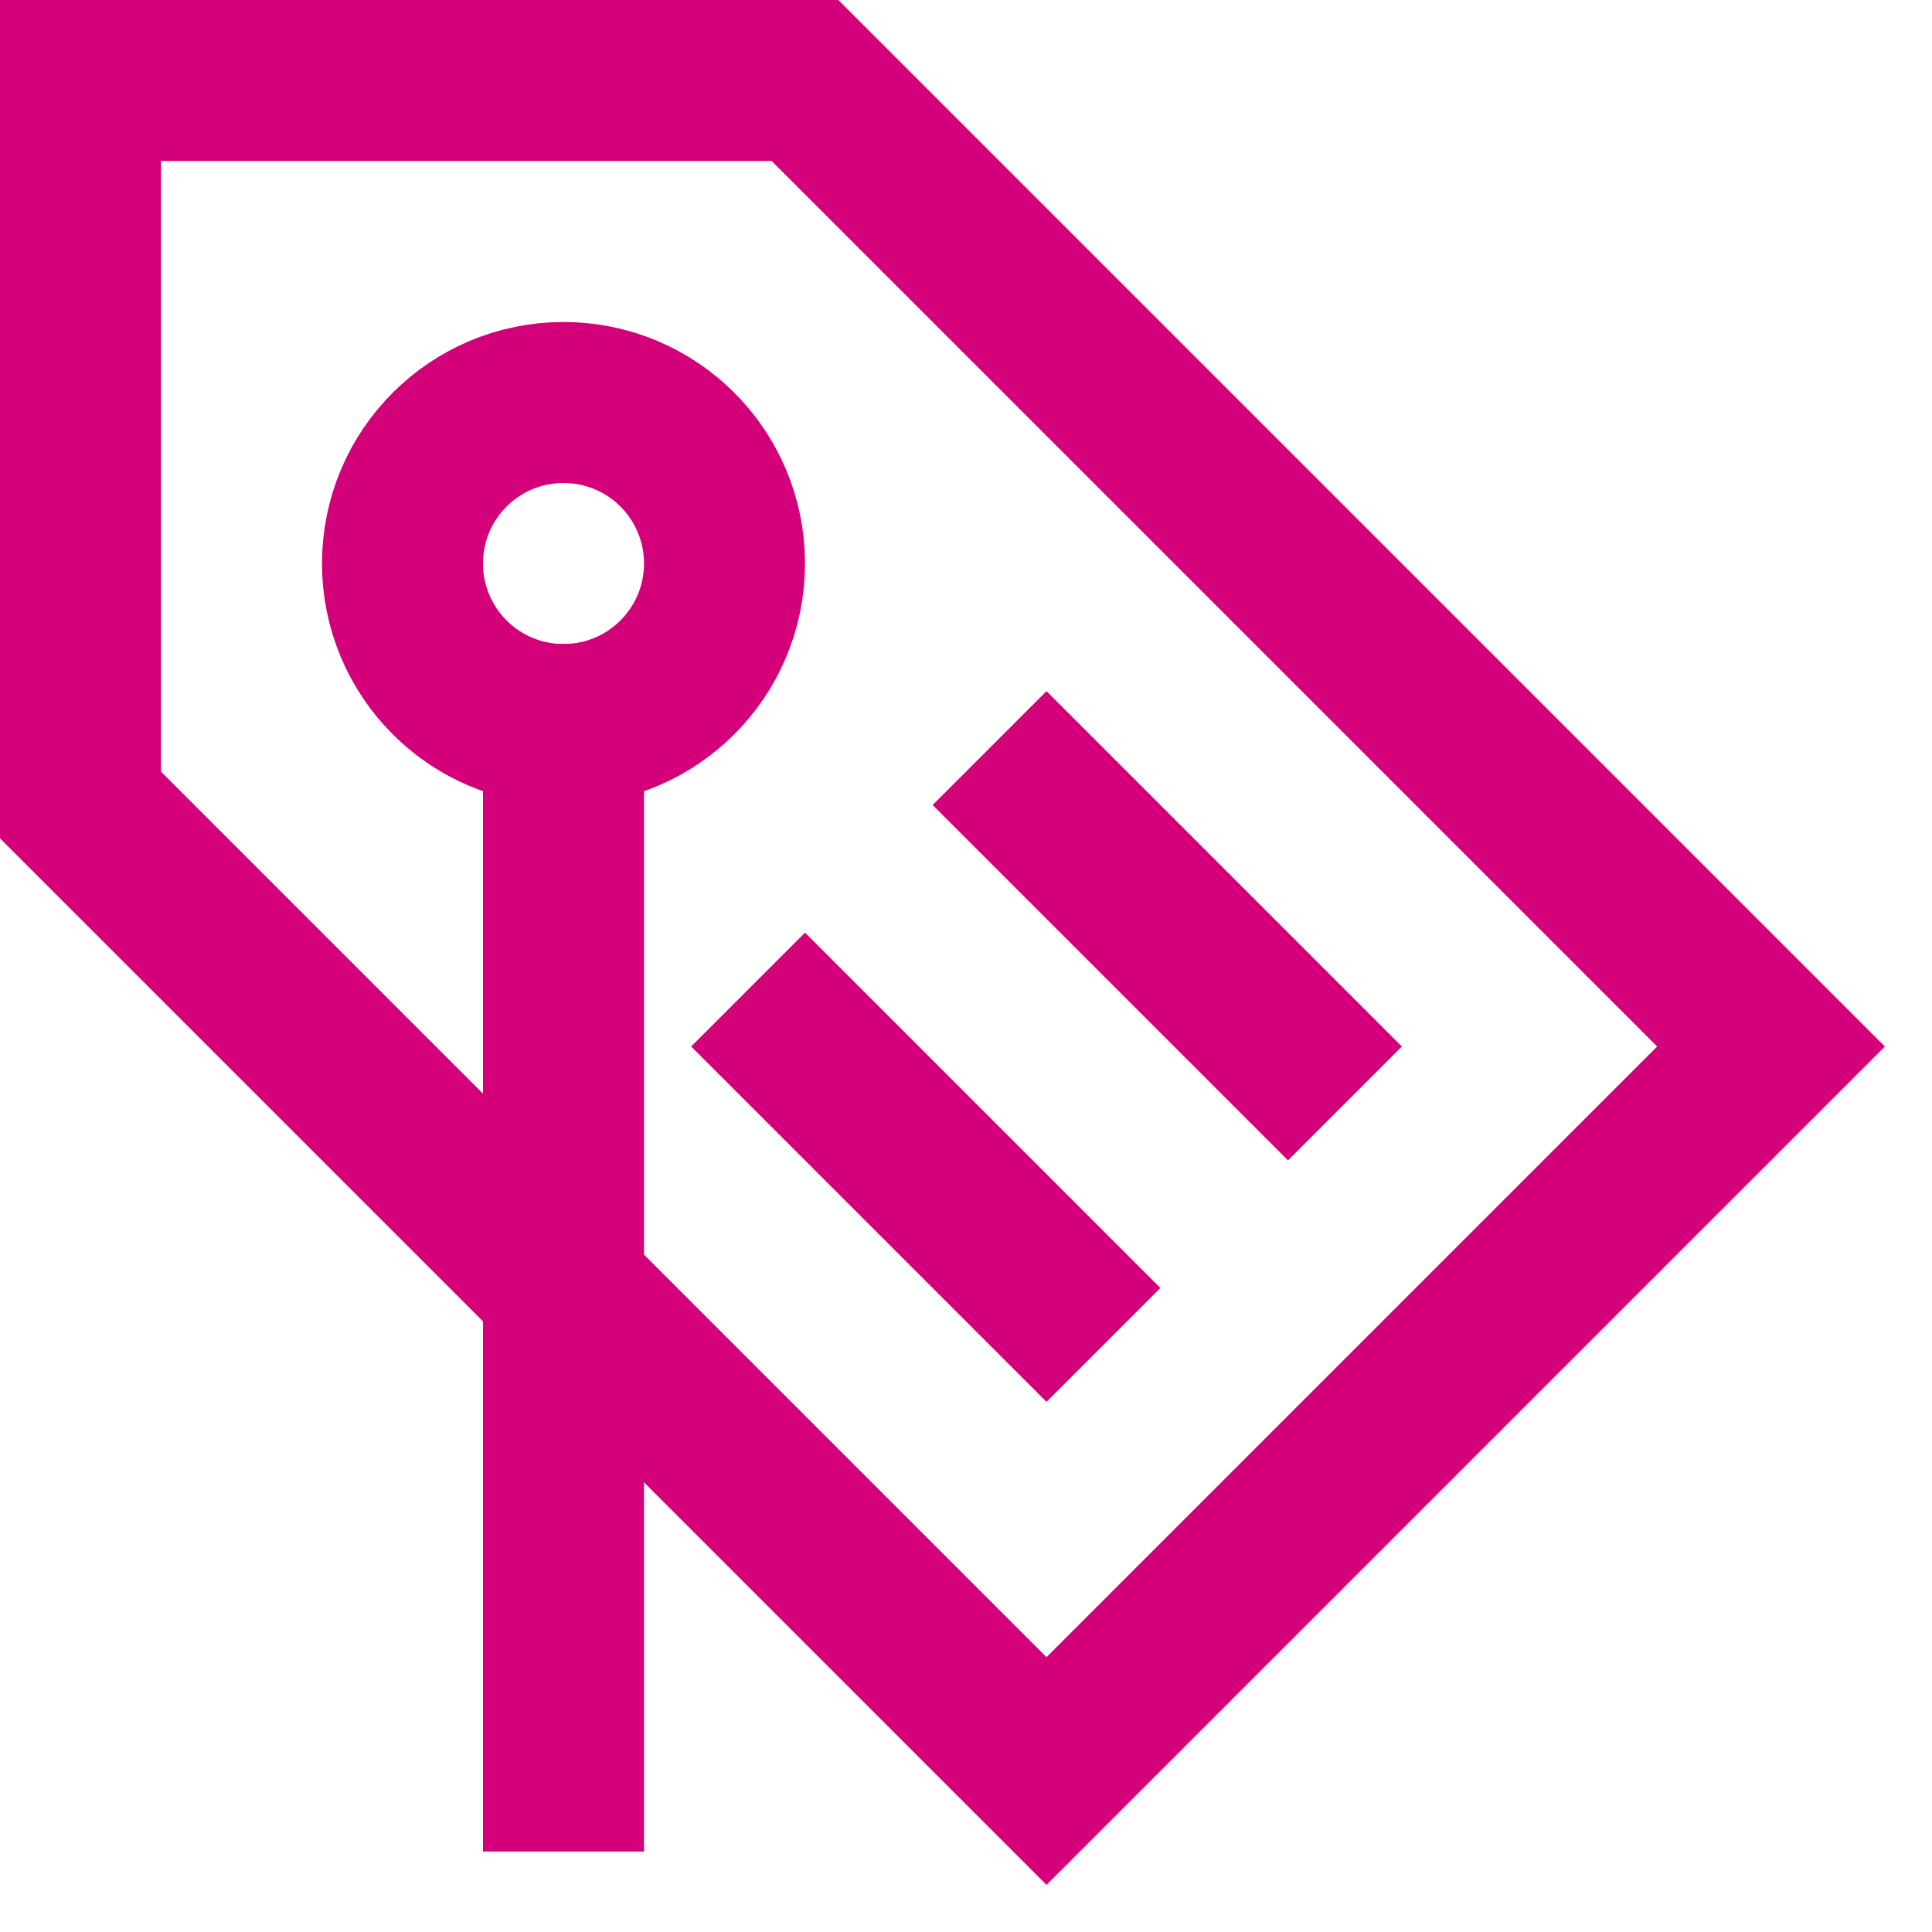 <svg width="24" height="24" viewBox="0 0 24 24" fill="none" xmlns="http://www.w3.org/2000/svg">
<path d="M13 22L22 13L10 1H1V10L13 22Z" stroke="#D4007A" stroke-width="2" stroke-miterlimit="10" stroke-linecap="square"/>
<path d="M7 9C8.105 9 9 8.105 9 7C9 5.895 8.105 5 7 5C5.895 5 5 5.895 5 7C5 8.105 5.895 9 7 9Z" stroke="#D4007A" stroke-width="2" stroke-miterlimit="10" stroke-linecap="square"/>
<path d="M13 10L16 13" stroke="#D4007A" stroke-width="2" stroke-miterlimit="10" stroke-linecap="square"/>
<path d="M10 13L13 16" stroke="#D4007A" stroke-width="2" stroke-miterlimit="10" stroke-linecap="square"/>
<path d="M7 9V22" stroke="#D4007A" stroke-width="2" stroke-miterlimit="10" stroke-linecap="square"/>
</svg>
